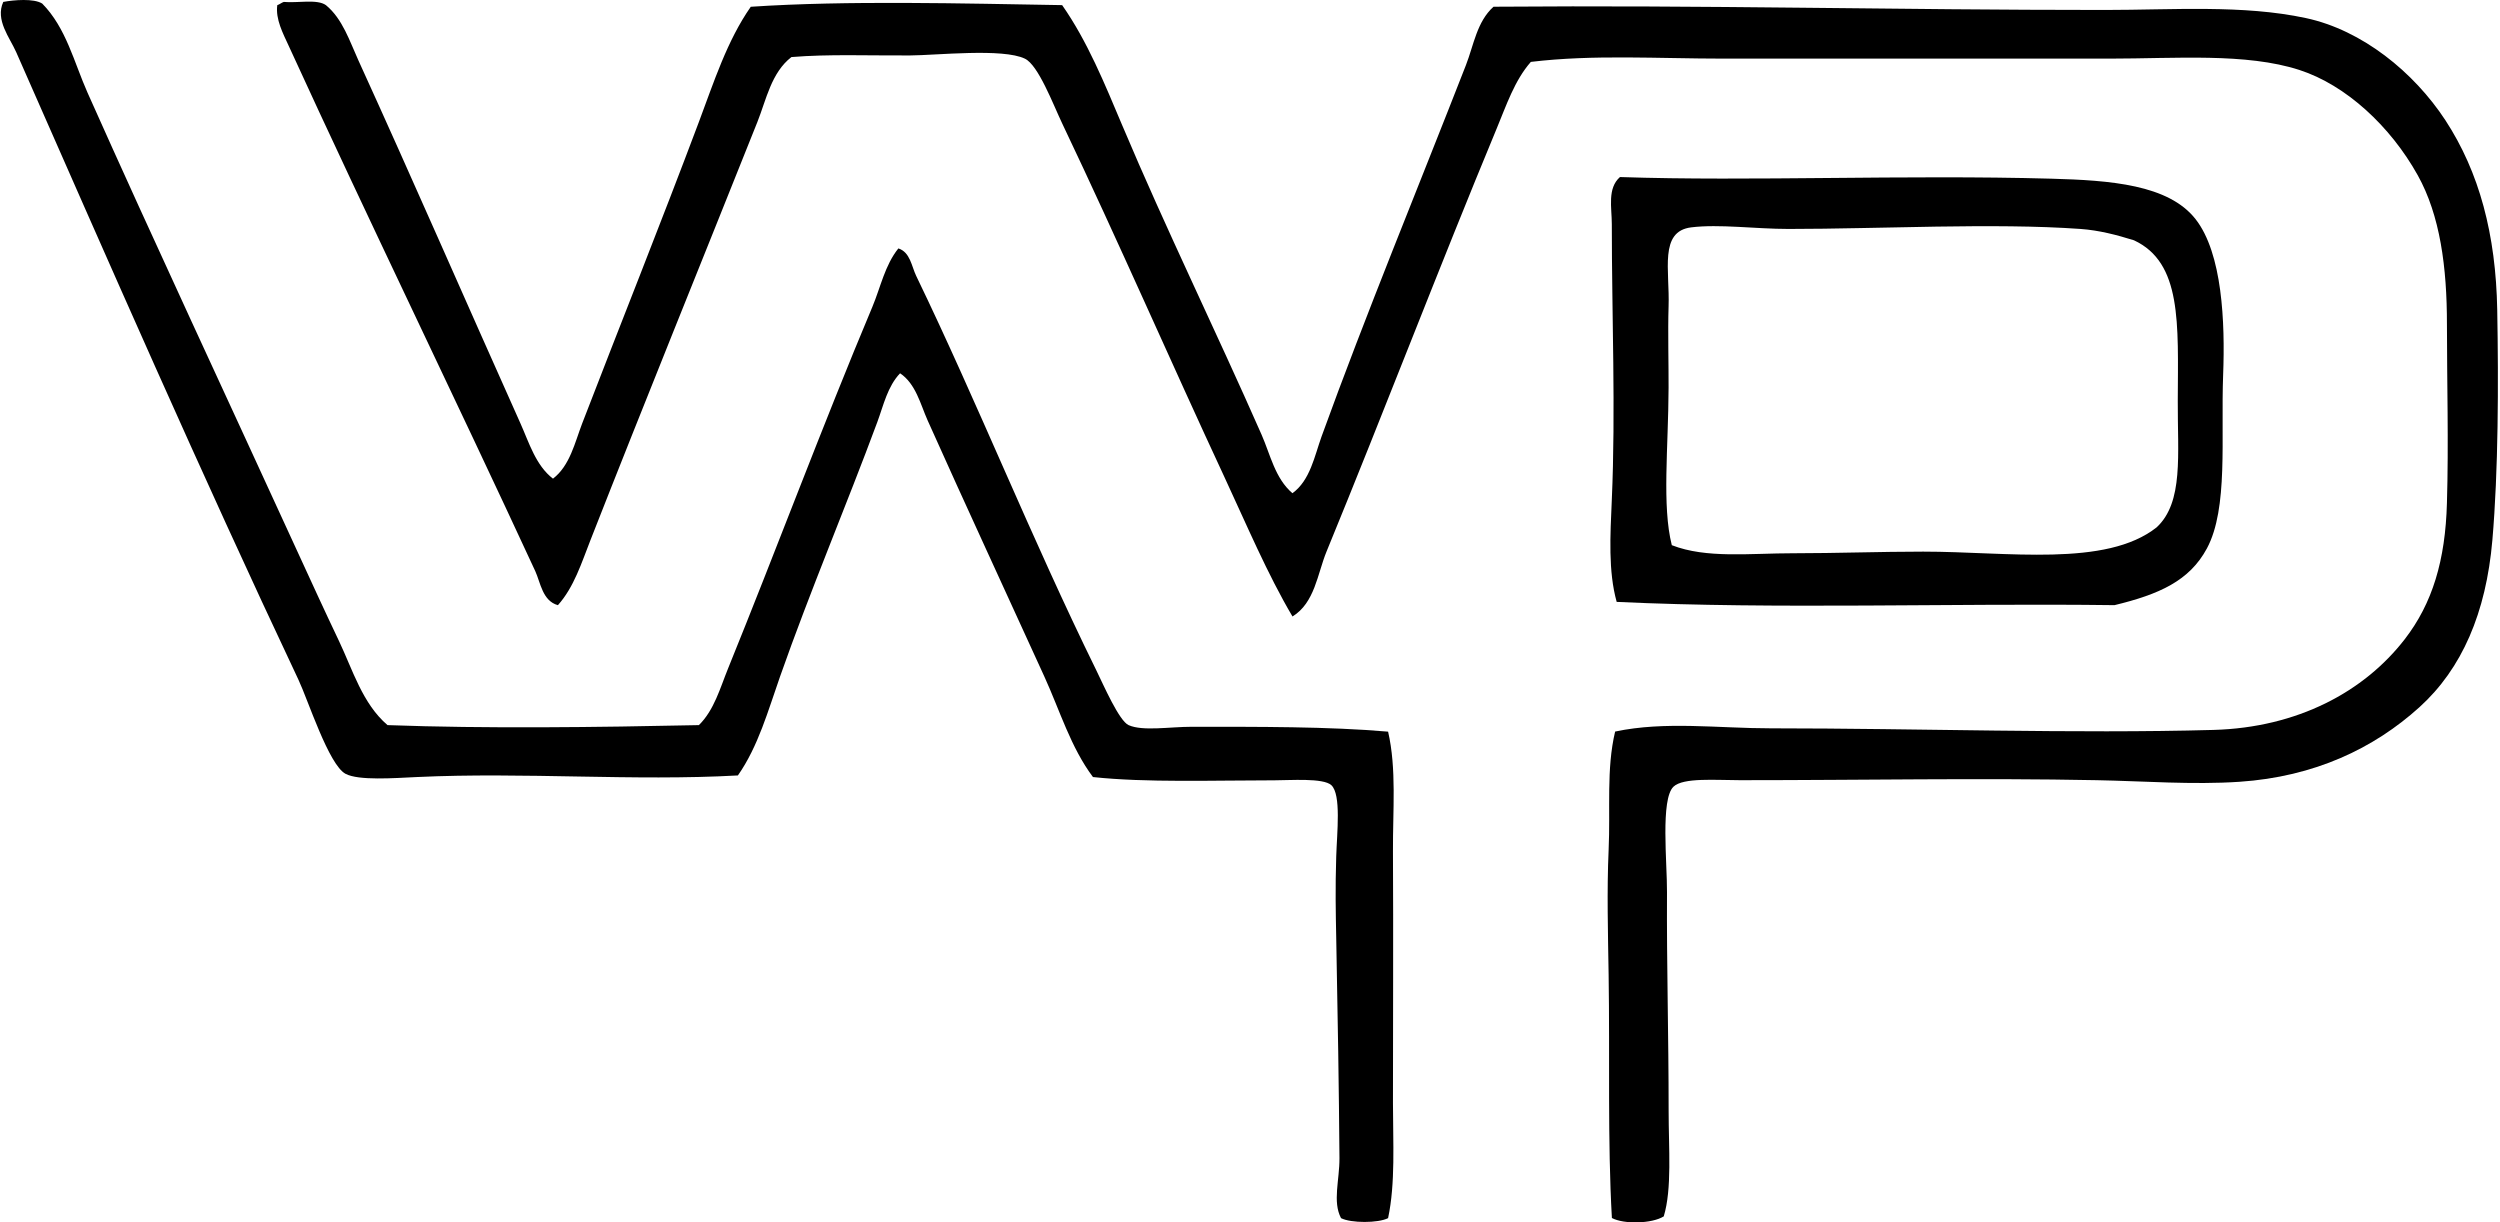 <svg xmlns="http://www.w3.org/2000/svg" width="409" height="200" fill="none" viewBox="0 0 409 200">
  <path fill="#000" fill-rule="evenodd" d="M114.337 118.63c2.506-2.453 3.481-6.09 4.78-9.282 7.841-19.293 15.467-39.792 23.607-59.158 1.342-3.202 2.039-6.793 4.25-9.55 1.945.624 2.16 2.946 2.92 4.508 10.052 20.808 18.837 42.884 29.44 64.467 1.226 2.505 3.758 8.334 5.314 9.02 2.312 1.027 6.683.267 10.341.267 10.761 0 22.417-.047 32.103.797 1.404 6.069.76 12.894.796 19.634.074 13.674 0 27.773 0 41.117 0 6.536.42 13.098-.796 18.837-1.62.834-6.08.834-7.7 0-1.415-2.683-.235-6.232-.256-9.817-.084-11.158-.278-23.229-.53-36.08-.084-4.178-.162-8.025 0-13.261.121-3.904.839-10.147-.796-11.672-1.3-1.216-6.788-.796-9.283-.796-9.9 0-21.059.403-29.717-.535-3.633-4.843-5.404-10.855-7.957-16.447-6.294-13.826-12.757-27.742-19.099-41.914-1.168-2.615-1.923-5.97-4.502-7.694-2.049 2.149-2.704 5.215-3.716 7.961-5.005 13.517-11.022 27.705-15.917 41.647-1.966 5.592-3.575 11.442-6.898 16.185-17.128.954-34.886-.566-52.527.262-3.685.173-9.54.613-11.667-.529-2.736-1.457-6.143-12.097-7.7-15.389C32.78 77.214 17.783 42.884 2.652 8.538 1.588 6.127-.808 3.281.535.314c1.75-.33 4.994-.597 6.368.268 3.92 3.967 5.21 9.623 7.421 14.591 10.986 24.618 22.768 49.802 34.22 74.808 2.254 4.917 4.576 9.98 6.898 14.854 2.274 4.775 3.847 10.268 7.956 13.795 16.033.592 34.272.356 50.939 0Z" clip-rule="evenodd"/>
  <path fill="#000" fill-rule="evenodd" d="M46.426.315c2.26.21 5.457-.508 6.898.53 2.73 2.243 3.889 5.922 5.304 9.02C67.522 29.362 76.296 49.53 85.154 69.29c1.384 3.081 2.49 6.855 5.315 9.02 2.772-2.128 3.574-5.902 4.77-9.02 6.142-15.955 12.887-32.79 19.103-49.347 2.438-6.488 4.607-13.291 8.486-18.836 15.849-1.054 34.66-.535 50.939-.268 4.146 5.923 6.961 12.873 9.817 19.634 7.165 16.992 15.347 33.68 22.821 50.667 1.415 3.213 2.19 7.117 5.036 9.55 2.909-2.097 3.633-6.143 4.77-9.288 7.196-19.875 15.907-40.981 23.617-60.751 1.279-3.286 1.792-7.107 4.513-9.55 34.906-.283 65.567.535 100.002.53 11.085 0 22.621-.88 32.899 1.326 9.214 1.976 17.648 8.826 22.821 16.709 5.566 8.522 8.26 18.69 8.485 31.038.215 12.008.184 26.343-.796 37.674-1.033 11.887-4.974 21.023-11.935 27.323-7.442 6.735-17.165 11.378-29.45 12.201-7.647.514-15.619-.115-23.339-.262-19.183-.377-38.246 0-58.361 0-3.973 0-9.277-.461-10.881 1.059-2.149 2.044-1.033 12.479-1.064 17.244-.063 12.133.267 23.051.267 35.813 0 6.158.571 12.694-.797 17.244-1.944 1.21-6.52 1.315-8.485.267-.718-12.626-.325-26.227-.535-39.792-.105-6.766-.298-13.779 0-20.425.31-6.651-.398-13.244 1.064-19.366 8.129-1.73 16.872-.529 25.467-.529 24.21.005 49.74.896 72.424.262 13.779-.388 24.66-6.258 31.305-14.859 4.503-5.839 6.636-12.867 6.887-22.28.289-9.875 0-19.797 0-29.184.011-9.408-1.126-17.857-4.769-24.408-4.476-8.04-11.751-14.77-19.366-17.238-8.722-2.83-20.289-1.856-31.039-1.856h-63.141c-10.708 0-21.321-.697-31.557.535-2.673 3.034-4.041 7.19-5.577 10.875-9.419 22.684-18.475 46.417-27.852 69.242-1.483 3.617-1.913 8.376-5.566 10.614-4.104-6.95-7.485-14.954-11.138-22.816-8.836-18.978-17.175-38.171-26.531-57.831-1.515-3.182-3.899-9.54-6.101-10.608-3.606-1.756-14.534-.55-18.837-.53-6.839.037-13.197-.24-19.366.262-3.286 2.537-4.114 6.96-5.566 10.614-8.947 22.437-18.334 45.525-27.323 68.445-1.441 3.669-2.683 7.673-5.314 10.613-2.527-.691-2.846-3.695-3.706-5.571C74.525 65.238 60.284 36.008 47.223 7.48c-.922-2.013-2.17-4.34-1.86-6.636.398-.136.67-.393 1.063-.529Z" clip-rule="evenodd"/>
  <path fill="#000" fill-rule="evenodd" d="M264.489 98.469c-1.394-5.016-1.054-10.834-.797-16.715.645-14.58 0-30.147 0-45.095 0-2.7-.76-5.833 1.332-7.694 21.426.723 46.421-.404 70.562.267 9.665.267 19.183.96 23.617 6.63 4.371 5.598 4.833 16.835 4.502 25.467-.388 10.315.87 21.82-2.652 28.387-2.867 5.336-7.851 7.521-15.121 9.287-26.788-.35-55.122.703-81.443-.534Zm28.921-7.956c6.939 0 14.272-.268 21.222-.268 13.8 0 29.911 2.595 38.203-3.978 4.424-4.125 3.407-11.892 3.449-20.692.052-12.71.686-22.6-7.165-26.264-2.846-.886-5.702-1.635-8.753-1.855-14.198-1.017-32.82 0-47.753 0-5.414 0-11.352-.823-15.917-.262-5.304.65-3.501 7.012-3.716 12.998-.131 3.983.021 9.633 0 13.265-.032 9.807-1.096 19.304.529 25.735 5.65 2.212 12.752 1.32 19.901 1.32Z" clip-rule="evenodd"/>
</svg>
